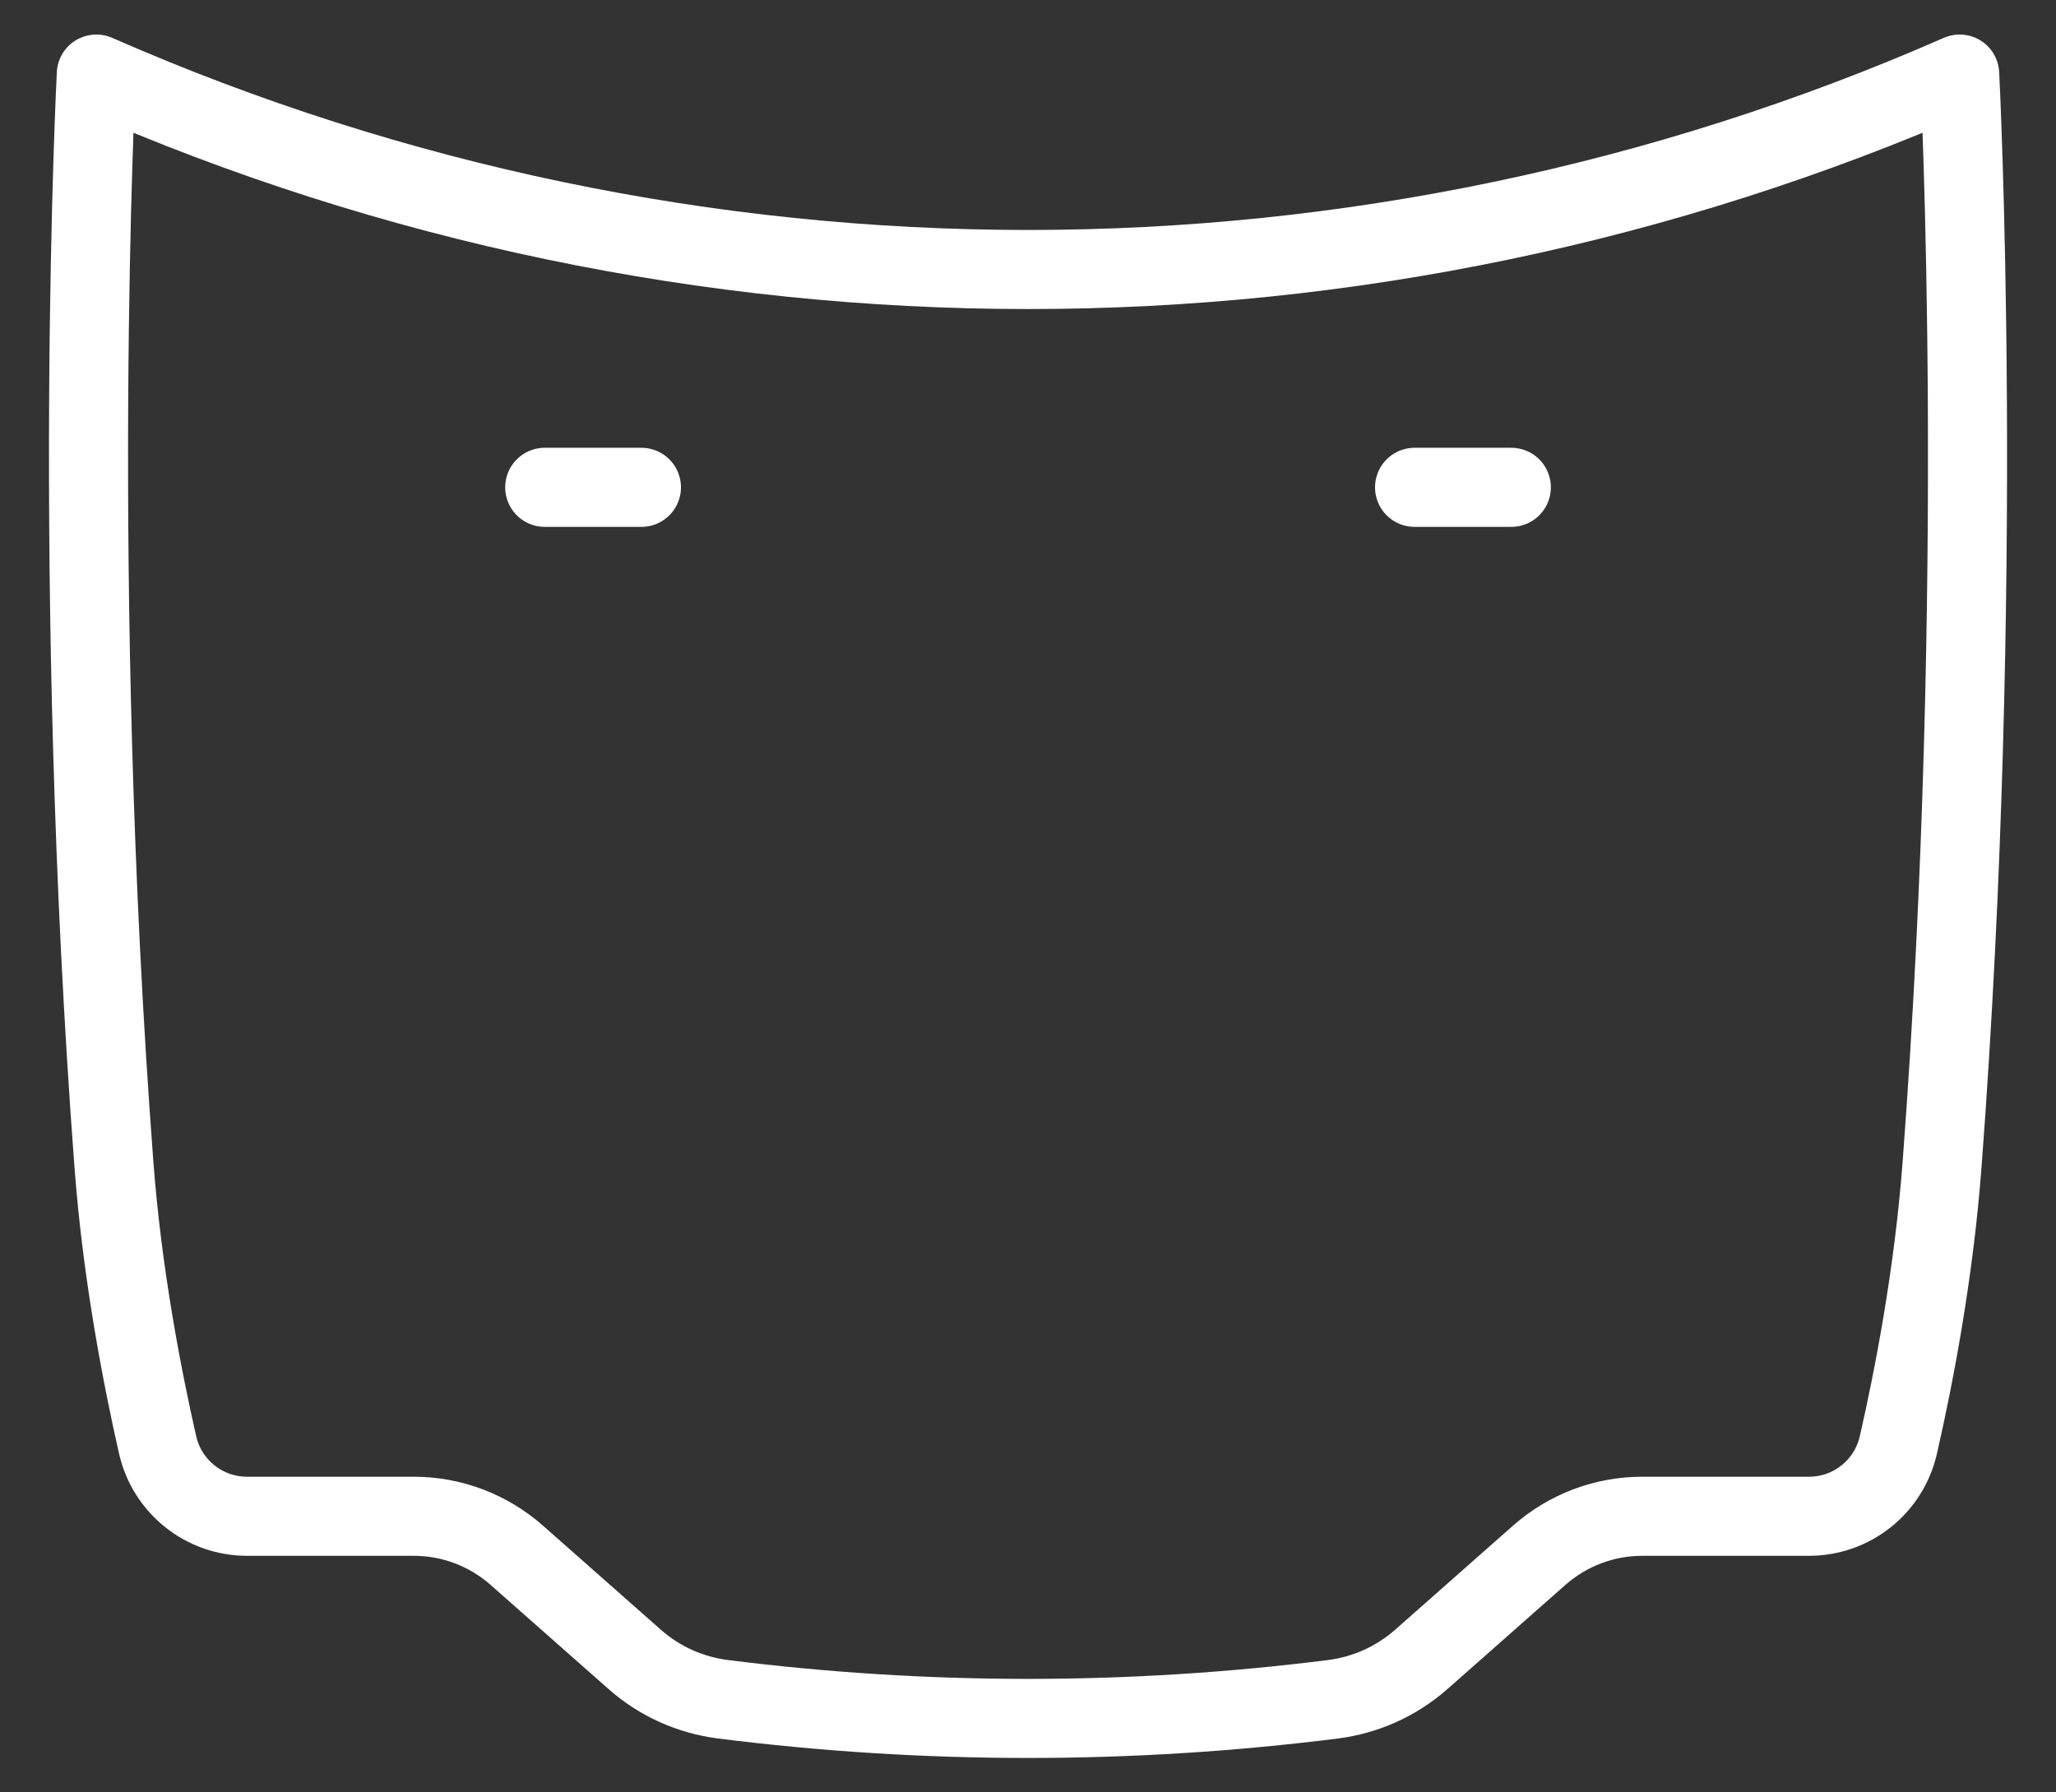 <svg width="39" height="34" viewBox="0 0 39 34" fill="none" xmlns="http://www.w3.org/2000/svg">
<rect x="0" y="0" width="39" height="34" fill="#333333" stroke="none"/>
<path d="M37.173 1.405C25.909 6.348 13.091 6.348 1.827 1.405C1.827 1.405 1.329 11.079 2.161 22.089C2.319 24.187 2.706 26.159 2.99 27.409C3.17 28.201 3.875 28.762 4.685 28.762H7.848C8.569 28.762 9.263 29.025 9.804 29.503L12.042 31.479C12.509 31.892 13.093 32.154 13.712 32.233C17.556 32.718 21.444 32.718 25.288 32.233C25.907 32.154 26.488 31.892 26.958 31.479L29.196 29.503C29.737 29.025 30.431 28.762 31.152 28.762H34.315C35.127 28.762 35.83 28.201 36.01 27.409C36.296 26.159 36.681 24.187 36.839 22.089C37.673 11.081 37.173 1.405 37.173 1.405Z" stroke="white" stroke-width="1.5" stroke-linecap="round" stroke-linejoin="round"/>
<path d="M10.333 9.244H12.167" stroke="white" stroke-width="1.5" stroke-linecap="round" stroke-linejoin="round"/>
<path d="M26.833 9.244H28.668" stroke="white" stroke-width="1.5" stroke-linecap="round" stroke-linejoin="round"/>
</svg>
